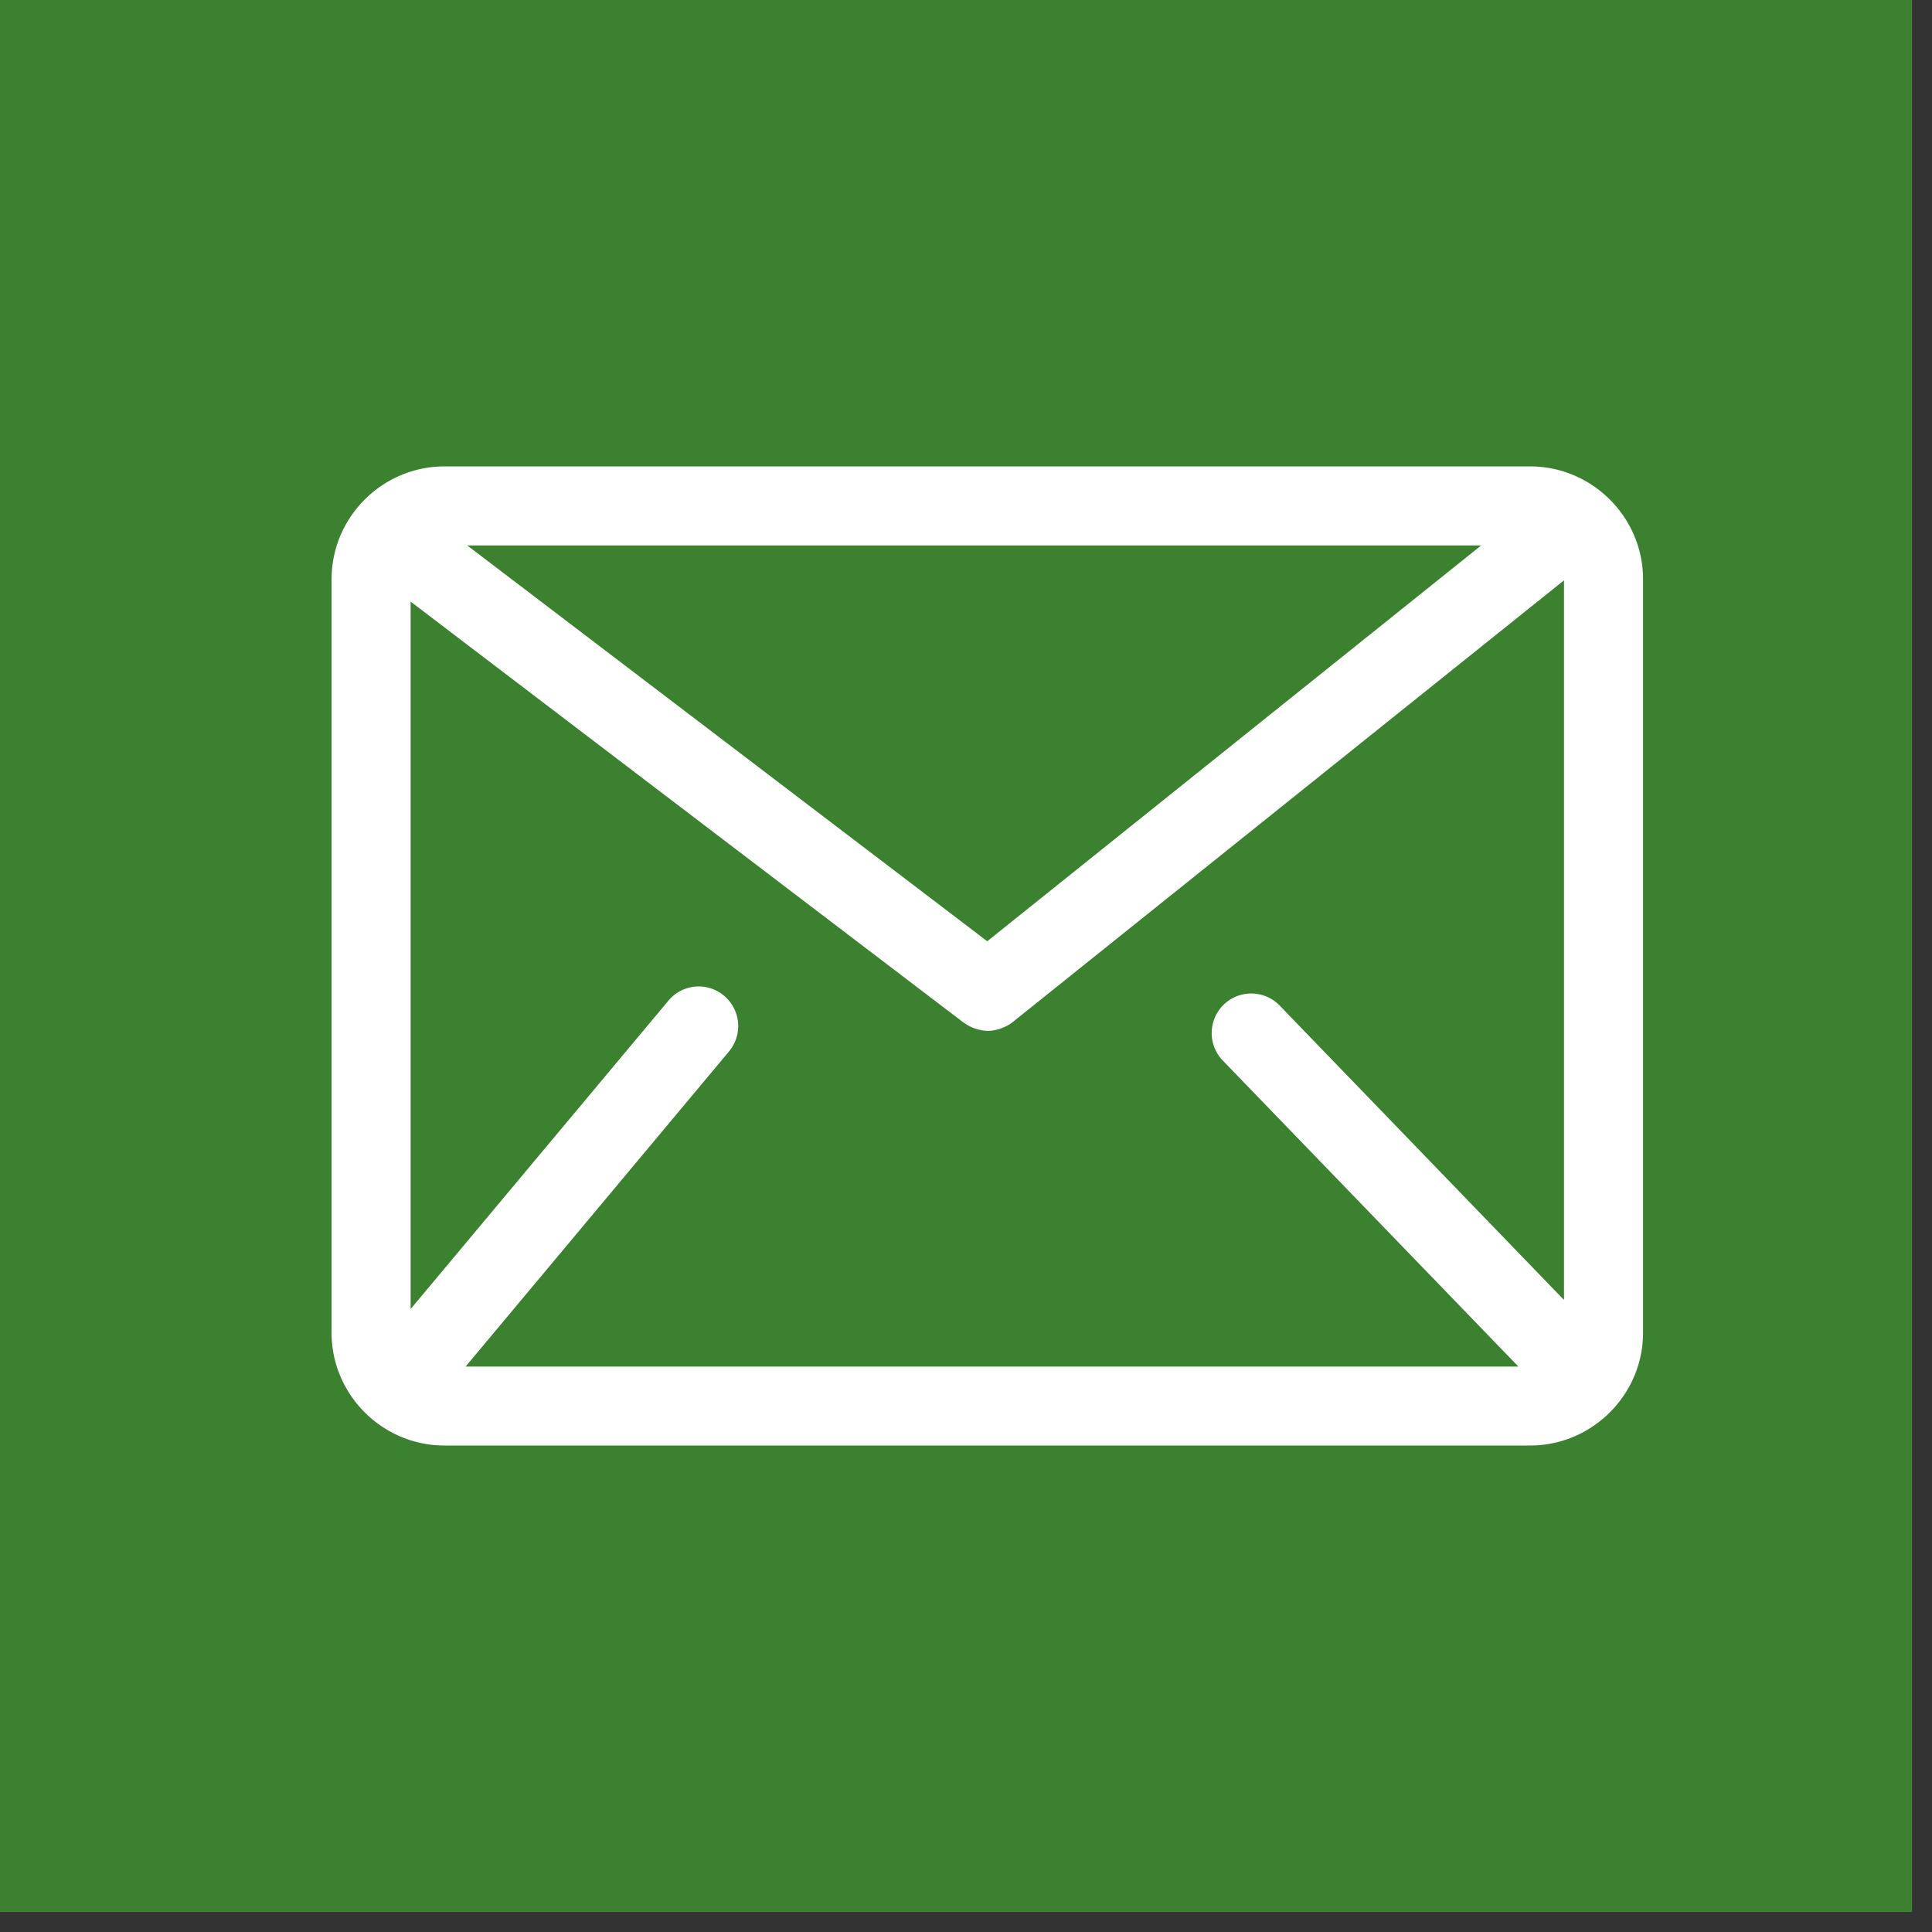 <svg viewBox="0 0 84 84" xmlns="http://www.w3.org/2000/svg" xml:space="preserve" fill-rule="evenodd" clip-rule="evenodd" stroke-linejoin="round" stroke-miterlimit="2">
  <rect x="0" y="0" width="84" height="84" fill="#333333" stroke="none"/>
  <path fill="#3b8130" d="M0 0h83.13v83.13H0z"/>
  <path d="M66.524 20.278H19.328c-2.704 0-4.912 2.208-4.912 4.908v32.759c0 2.695 2.208 4.904 4.912 4.904h47.196c2.7 0 4.913-2.209 4.913-4.904V25.186c0-2.7-2.213-4.908-4.913-4.908M55.637 43.72a1.718 1.718 0 0 0-2.43-.042 1.722 1.722 0 0 0-.045 2.43l12.854 13.307H20.245l11.454-13.704a1.722 1.722 0 0 0-.22-2.42 1.709 1.709 0 0 0-2.417.216L17.853 56.915V26.157l24.038 18.3h.004l.017.013c.012.008.02.008.029.016.125.092.262.163.408.217.042.012.084.03.13.042.154.045.304.075.466.075h.008c.171 0 .334-.034.492-.08l.125-.045c.154-.059.304-.138.442-.242.004-.004.012-.004.016-.013L68 25.232V56.52l-12.362-12.8Zm-12.713-2.796L20.316 23.715h44.083L42.924 40.924Z" fill="#fff" fill-rule="nonzero"/>
</svg>

